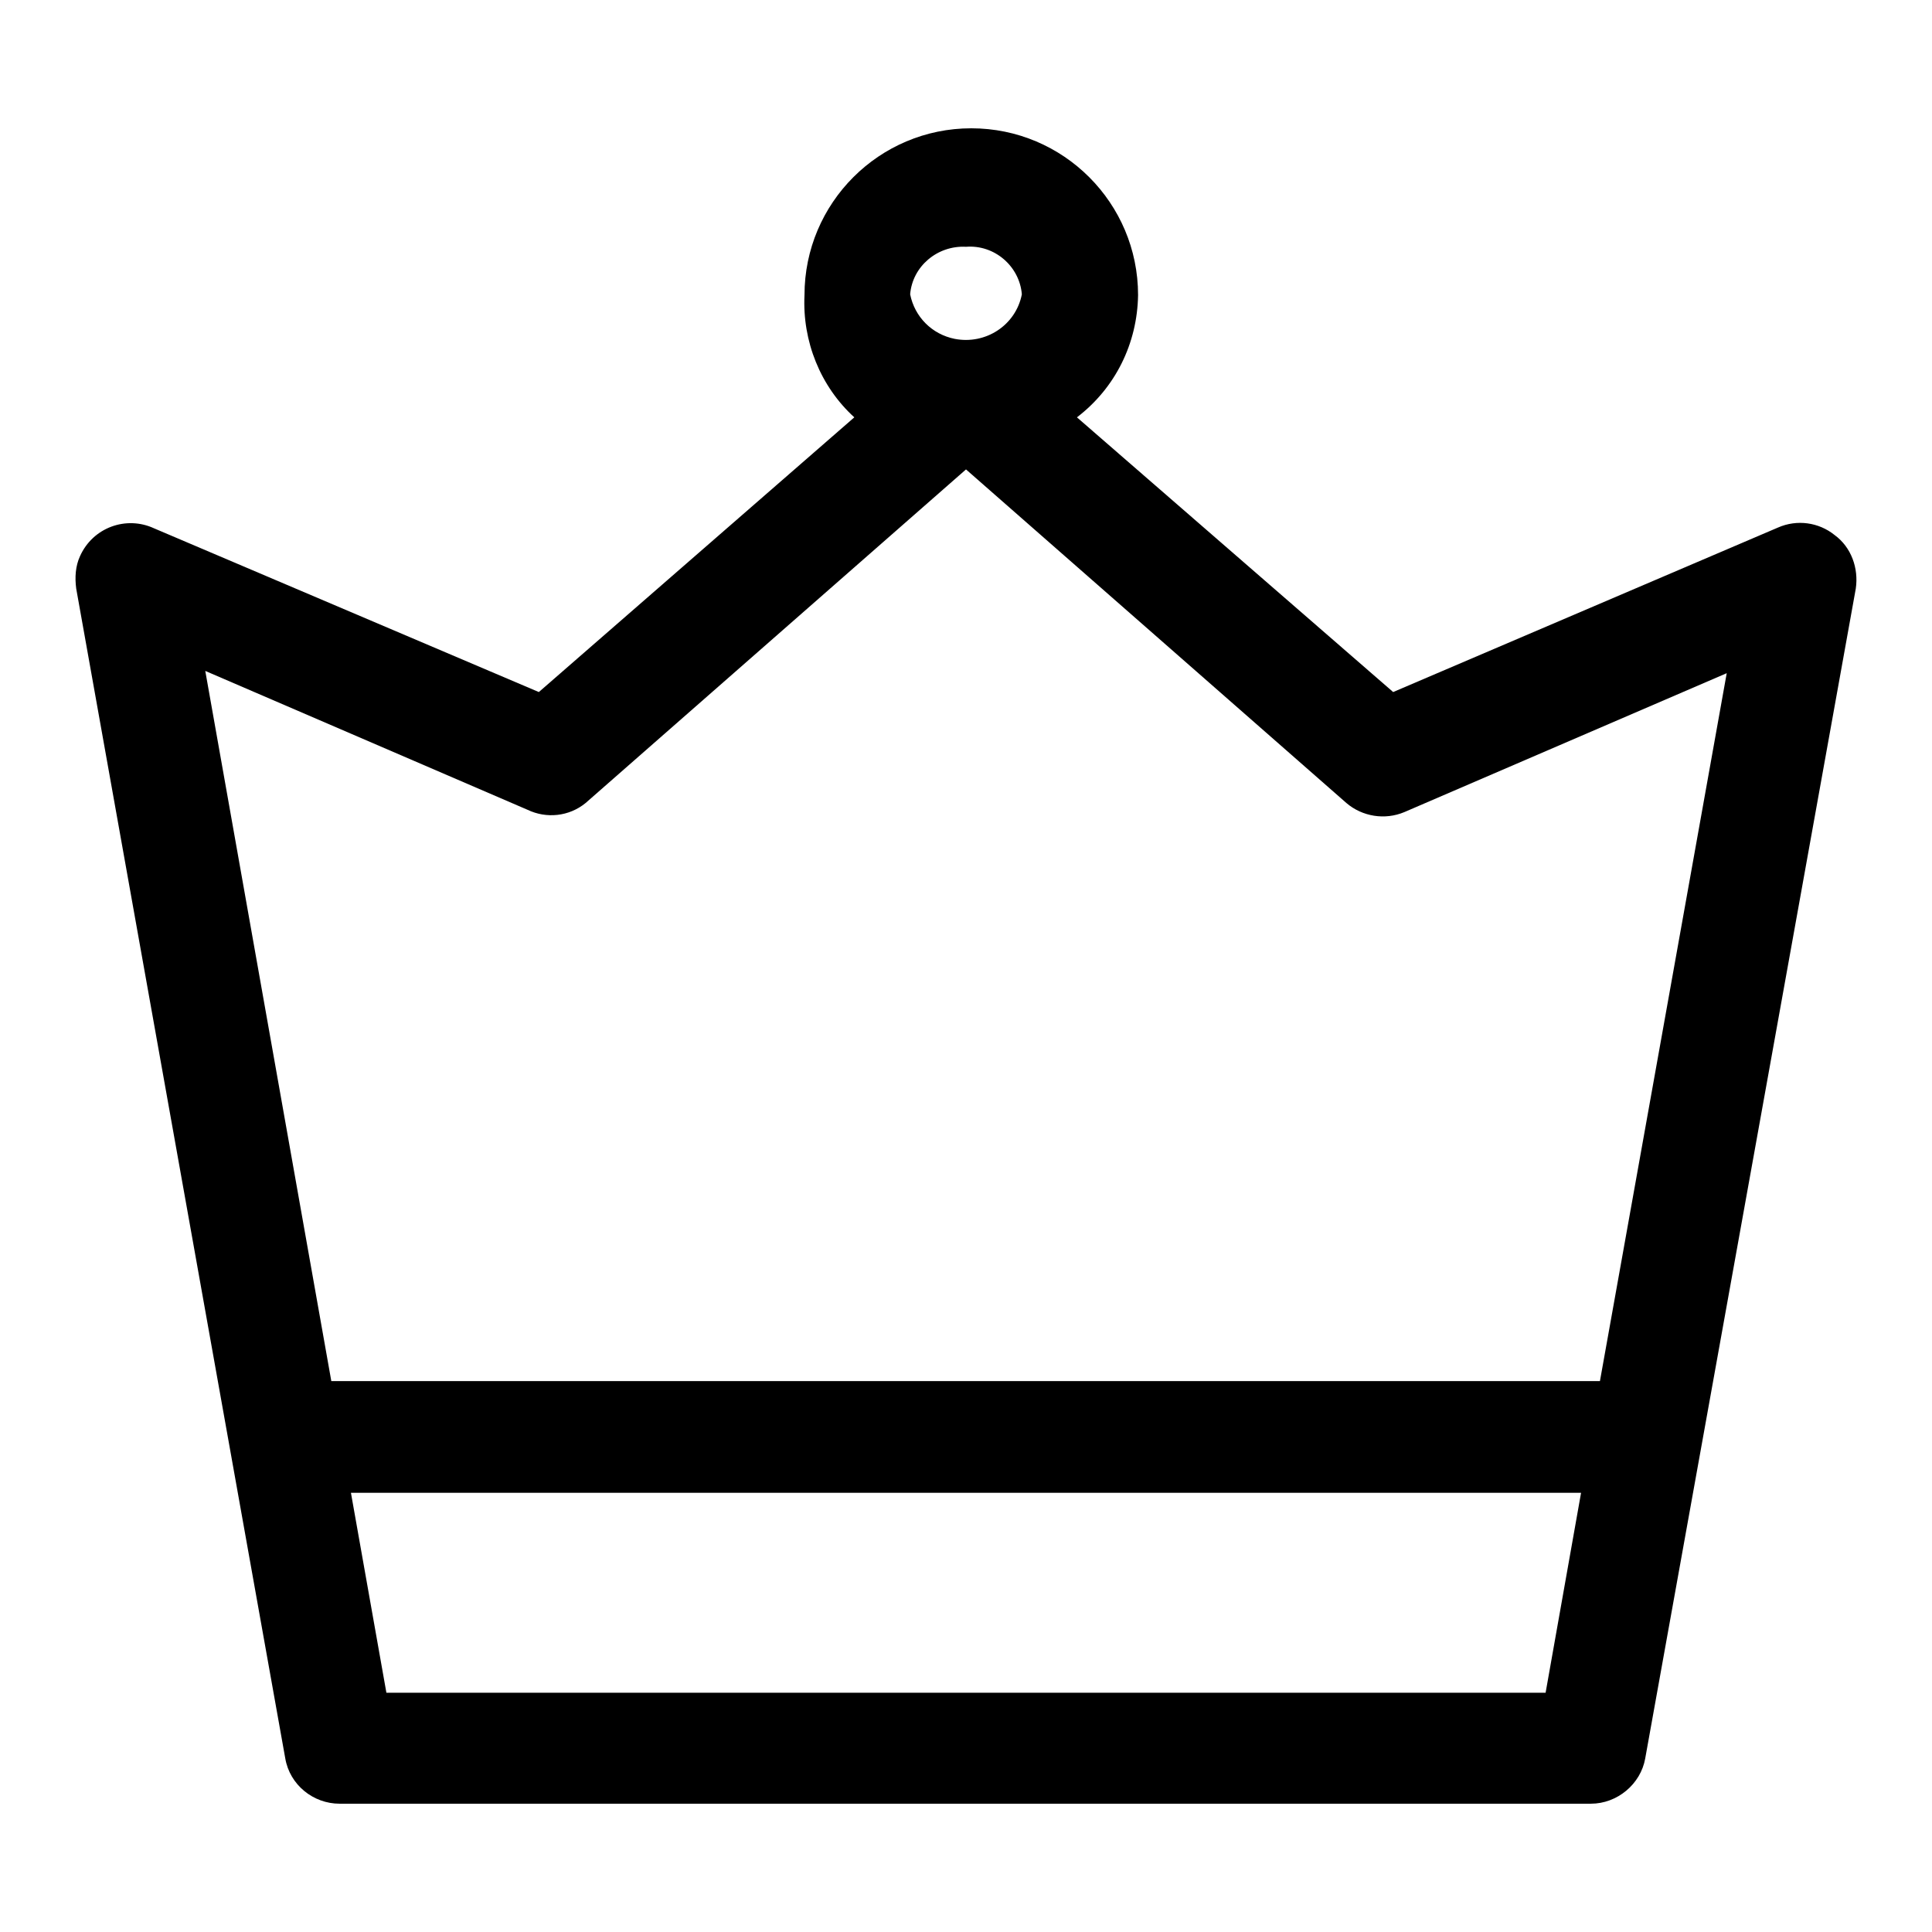 <?xml version="1.0" encoding="utf-8"?>
<!-- Svg Vector Icons : http://www.onlinewebfonts.com/icon -->
<!DOCTYPE svg PUBLIC "-//W3C//DTD SVG 1.1//EN" "http://www.w3.org/Graphics/SVG/1.1/DTD/svg11.dtd">
<svg version="1.1" xmlns="http://www.w3.org/2000/svg" xmlns:xlink="http://www.w3.org/1999/xlink" x="0px" y="0px" viewBox="0 0 256 256" enable-background="new 0 0 256 256" xml:space="preserve">
<g> <path fill="#000000" d="M243.1,70.9c-2.1-1.7-5-2.1-7.5-1l-51,21.8l-41.9-36.4c5.1-3.9,8-9.8,8.1-16.2c0-12.2-9.9-22.1-22.1-22.1 c-12.2,0-22.1,9.9-22.1,22.1c-0.3,6.1,2.1,12.1,6.6,16.2L71.4,91.7L20.4,70c-3.7-1.7-8.1-0.1-9.8,3.7C10,75,9.9,76.5,10.1,78 l27.7,155c0.6,3.5,3.7,6,7.2,6h165.8c3.5,0,6.6-2.6,7.2-6l27.9-155C246.3,75.3,245.3,72.5,243.1,70.9z M128,32.7 c3.8-0.3,7.1,2.6,7.4,6.3c-0.8,4.1-4.8,6.7-8.9,5.9c-3-0.6-5.3-2.9-5.9-5.9C120.9,35.3,124.2,32.5,128,32.7z M51.2,224.3l-4.7-26.5 h163l-4.7,26.5H51.2z M212,183H43.9L27.2,88.9l42.7,18.4c2.5,1.2,5.5,0.9,7.7-0.9L128,62.2l50.4,44.2c2.1,1.8,5.1,2.3,7.7,1.2 l42.7-18.4L212,183z"/></g>
</svg>